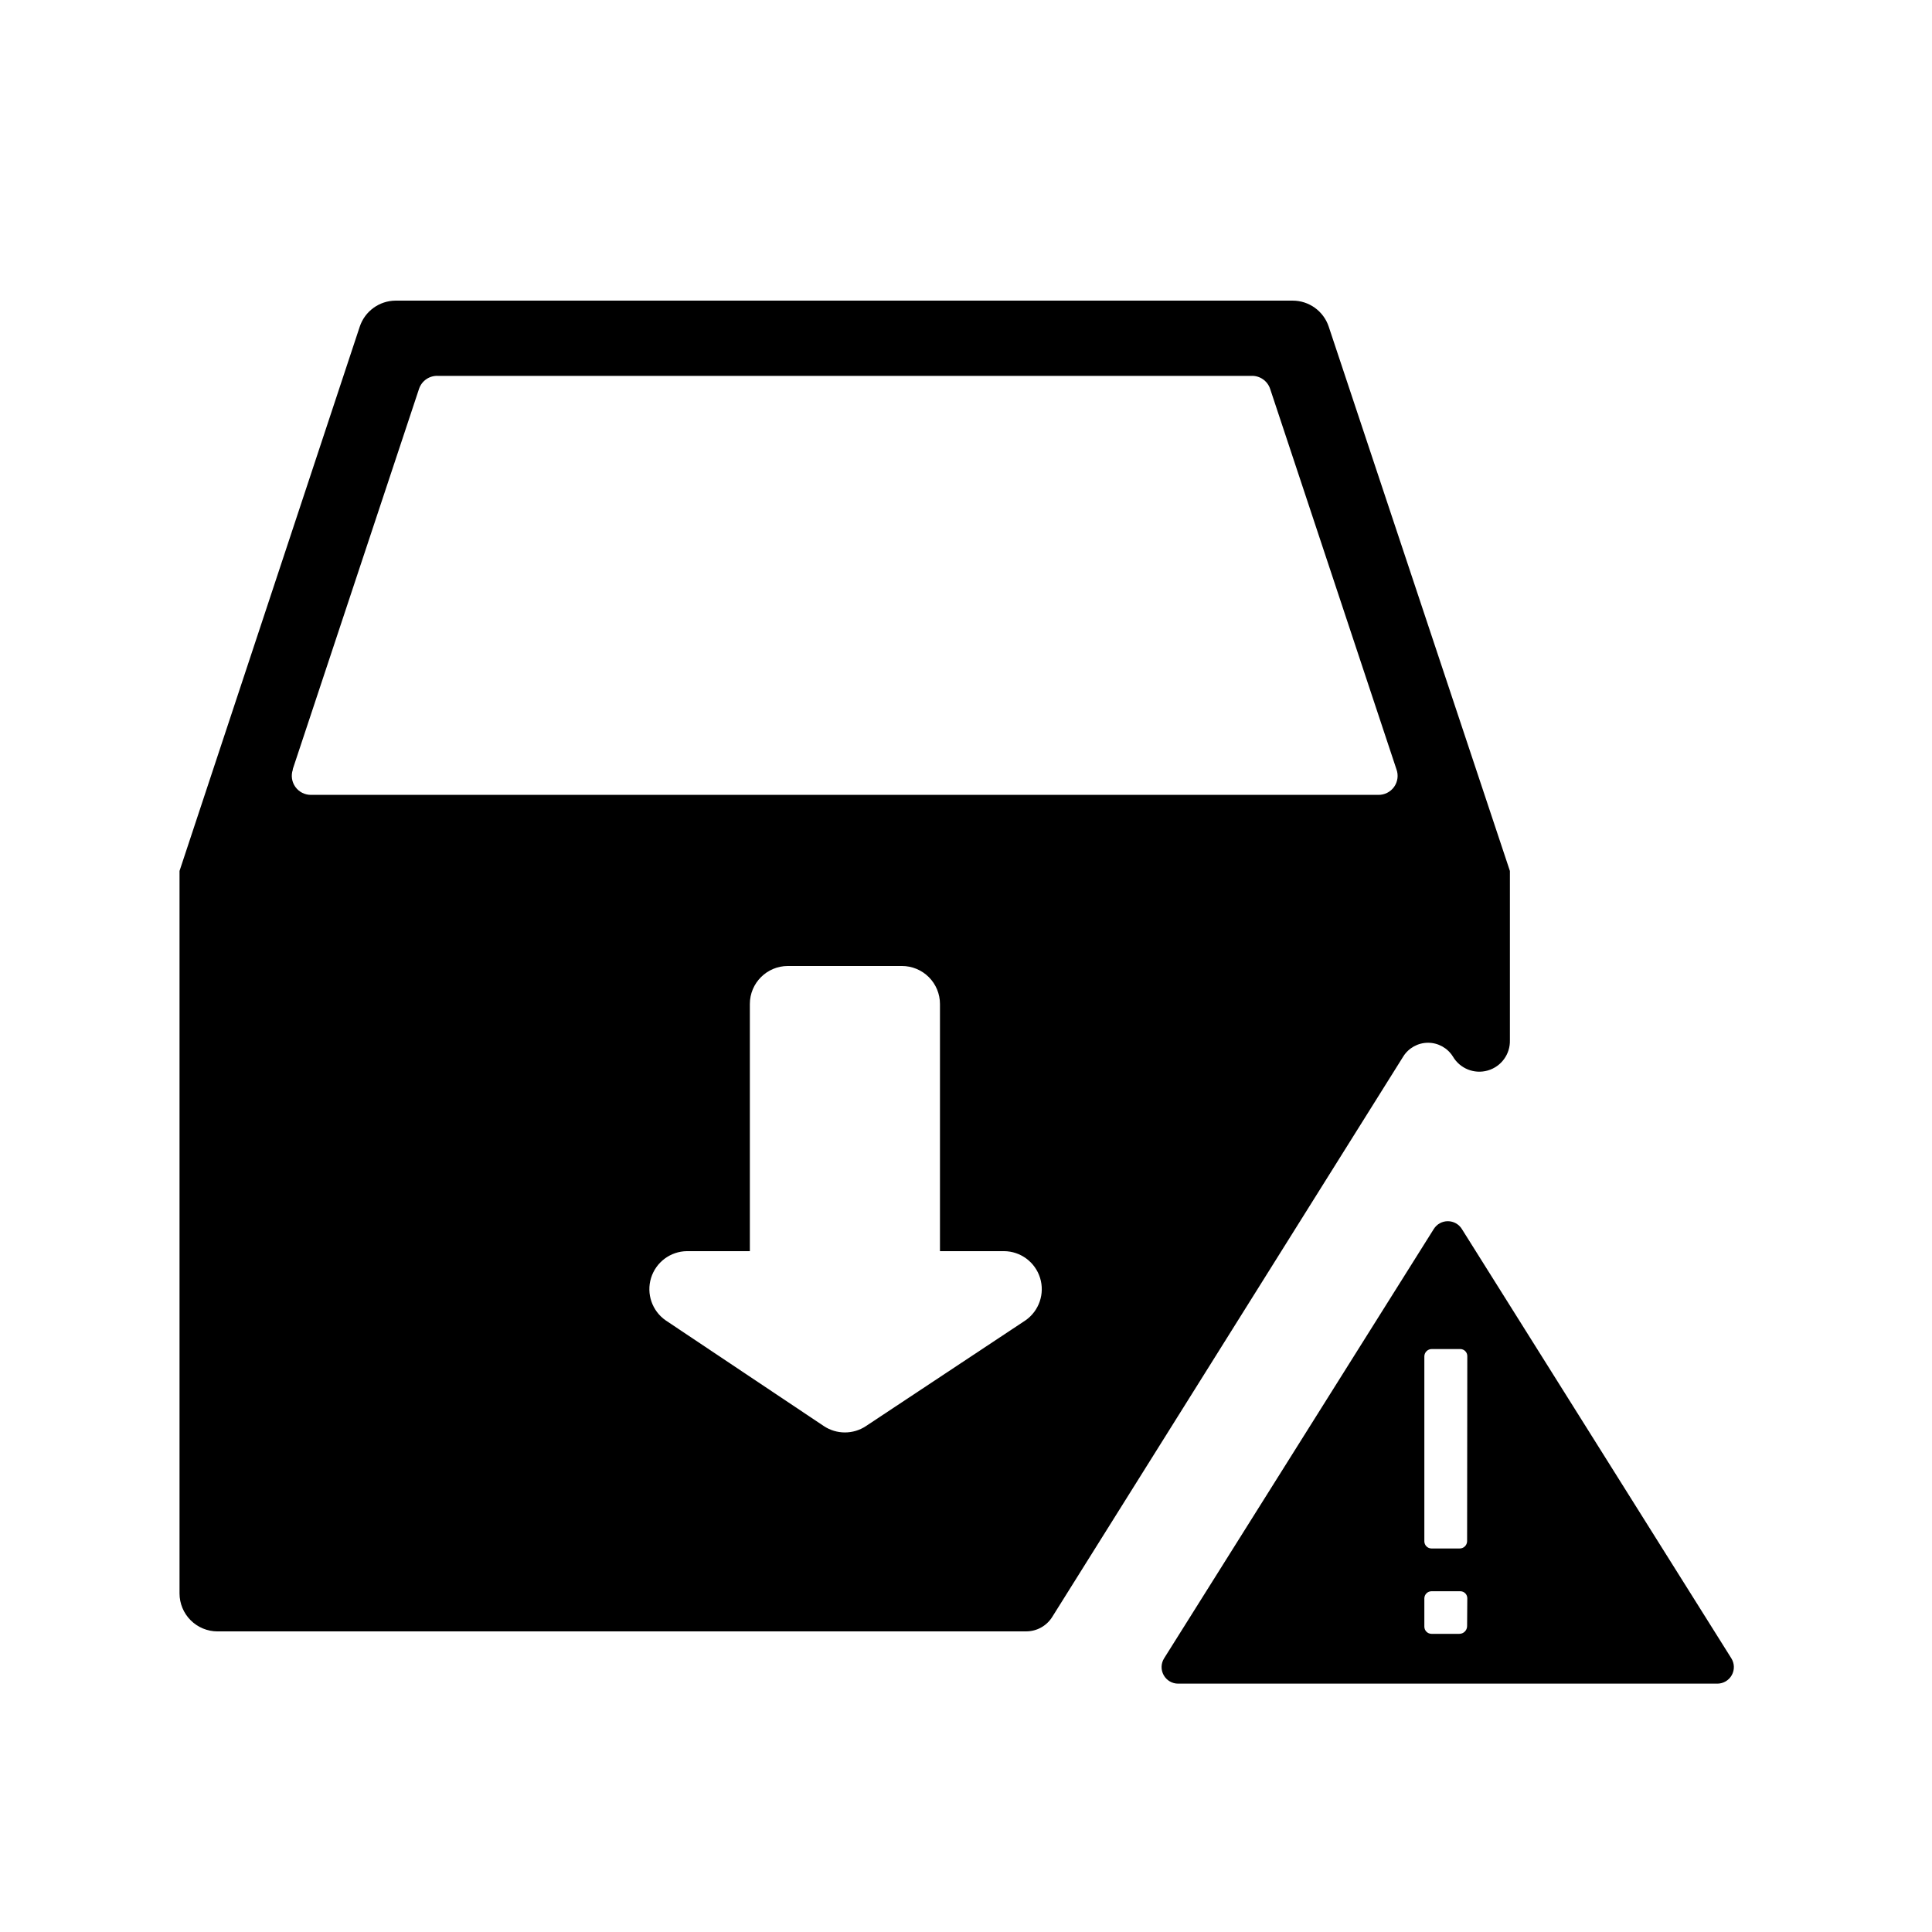 <?xml version="1.0" encoding="UTF-8"?>
<!-- Uploaded to: ICON Repo, www.svgrepo.com, Generator: ICON Repo Mixer Tools -->
<svg fill="#000000" width="800px" height="800px" version="1.1" viewBox="144 144 512 512" xmlns="http://www.w3.org/2000/svg">
 <g>
  <path d="m602.83 583.48-71.441-113.81c-0.801-1.27-2.199-2.039-3.703-2.039-1.5 0-2.898 0.77-3.703 2.039l-71.488 113.81c-0.844 1.355-0.887 3.059-0.109 4.449 0.773 1.395 2.242 2.258 3.836 2.254h142.93c1.582-0.016 3.035-0.887 3.797-2.273 0.766-1.391 0.719-3.082-0.121-4.43zm-70.031-8.566v0.004c0 1.141-0.922 2.066-2.062 2.066h-7.406c-1.02-0.027-1.84-0.848-1.863-1.867v-7.559 0.004c0.023-1.02 0.844-1.84 1.863-1.863h7.656c0.496 0 0.969 0.195 1.32 0.543 0.348 0.352 0.543 0.824 0.543 1.32zm0-22.469v0.004c-0.012 0.527-0.238 1.031-0.625 1.391-0.391 0.363-0.91 0.551-1.438 0.523h-7.406c-1.02-0.027-1.84-0.848-1.863-1.867v-49.07c0.012-0.531 0.238-1.031 0.625-1.391 0.391-0.363 0.91-0.551 1.438-0.523h7.457c0.496 0 0.969 0.195 1.32 0.547 0.348 0.348 0.543 0.824 0.543 1.316z"/>
  <path d="m201.65 576.33h214.32c2.781-0.004 5.367-1.43 6.852-3.777l93.055-148.57c1.418-2.266 3.902-3.641 6.574-3.641s5.156 1.375 6.574 3.641c1.871 3.203 5.676 4.734 9.242 3.711 3.566-1.023 5.984-4.336 5.871-8.043v-44.84l-48.012-144.24c-1.367-4.125-5.227-6.906-9.57-6.902h-237.7c-4.328 0.02-8.16 2.797-9.523 6.902l-47.758 144.24v191.45c0 2.676 1.059 5.238 2.949 7.125 1.891 1.891 4.453 2.953 7.125 2.953zm214.12-82.422-42.27 28.012h0.004c-3.387 2.258-7.801 2.258-11.188 0l-41.914-28.012c-3.594-2.508-5.152-7.043-3.867-11.227 1.289-4.188 5.129-7.059 9.508-7.113h16.676v-65.496c0-5.562 4.512-10.074 10.078-10.074h30.23-0.004c2.672 0 5.234 1.059 7.125 2.949s2.953 4.453 2.953 7.125v65.496h16.977c4.387 0.031 8.25 2.898 9.551 7.09 1.301 4.188-0.262 8.738-3.856 11.25zm-194.17-146.11 33.453-100.76c0.723-2.144 2.781-3.543 5.039-3.426h215.48c2.269-0.113 4.336 1.312 5.039 3.477l33.453 100.76c0.586 1.566 0.355 3.32-0.613 4.684-0.969 1.363-2.555 2.156-4.227 2.117h-282.84c-1.625 0.004-3.152-0.777-4.102-2.098-0.949-1.316-1.207-3.012-0.688-4.555z"/>
 </g>
</svg>